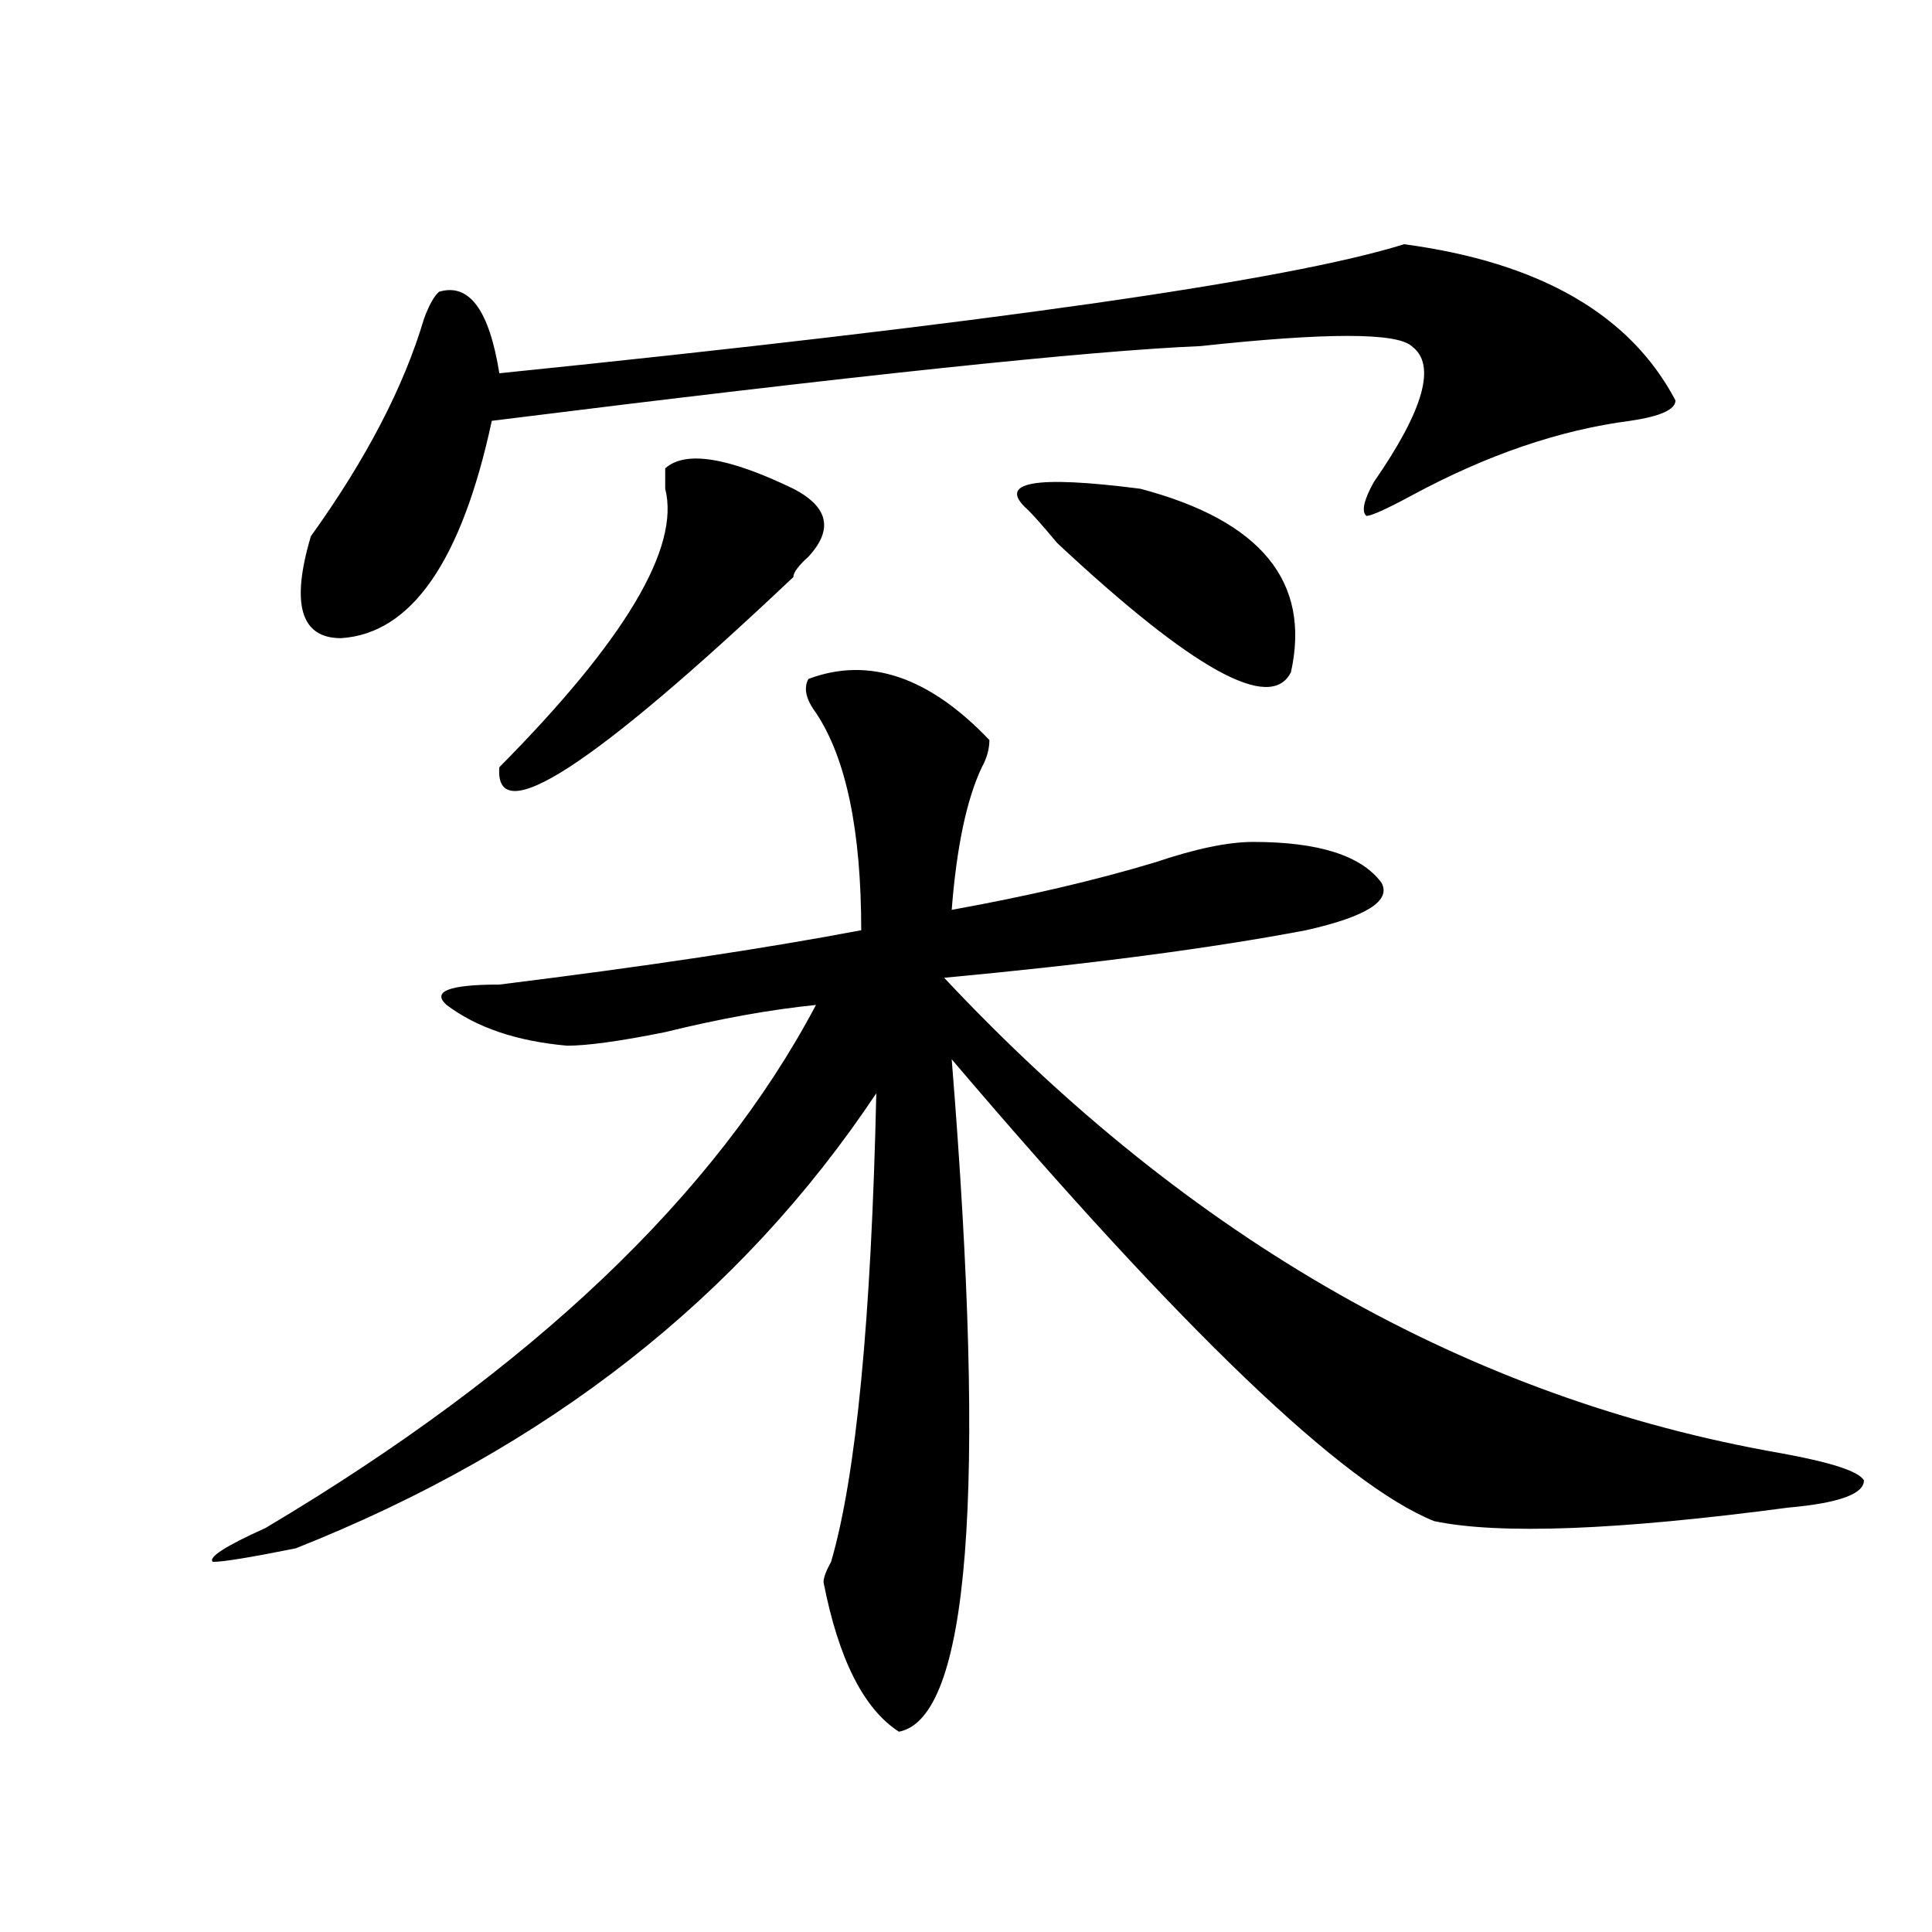 <?xml version="1.0" encoding="utf-8"?>
<!-- Generator: Adobe Illustrator 16.0.0, SVG Export Plug-In . SVG Version: 6.00 Build 0)  -->
<!DOCTYPE svg PUBLIC "-//W3C//DTD SVG 1.1//EN" "http://www.w3.org/Graphics/SVG/1.1/DTD/svg11.dtd">
<svg version="1.1" id="图层_1" xmlns="http://www.w3.org/2000/svg" xmlns:xlink="http://www.w3.org/1999/xlink" x="0px" y="0px"
	 width="1000px" height="1000px" viewBox="0 0 1000 1000" enable-background="new 0 0 1000 1000" xml:space="preserve">
<path d="M418.453,351.406c31.219-11.7,62.438-1.153,93.656,31.641c0,4.724-1.341,9.394-3.902,14.063
	c-7.805,16.425-13.048,41.034-15.609,73.828c39.023-7.031,74.145-15.216,105.363-24.609c20.792-7.031,37.683-10.547,50.73-10.547
	c33.78,0,55.913,7.031,66.34,21.094c5.183,9.394-7.805,17.578-39.023,24.609c-49.45,9.394-111.888,17.578-187.313,24.609
	c127.437,135.956,271.823,217.969,433.16,246.094c25.976,4.724,40.304,9.394,42.926,14.063c0,7.031-13.048,11.755-39.023,14.063
	c-88.474,11.755-149.63,14.063-183.41,7.031c-46.828-18.731-130.118-98.438-249.75-239.063c18.171,225,9.085,341.016-27.316,348.047
	c-18.231-11.756-31.219-37.519-39.023-77.344c0-2.362,1.28-5.878,3.902-10.547c12.987-44.495,20.792-125.354,23.414-242.578
	c-70.242,105.469-170.423,184.021-300.48,235.547c-23.414,4.724-37.743,7.031-42.926,7.031c-2.622-2.308,6.464-8.185,27.316-17.578
	c137.862-82.013,232.8-172.266,284.871-270.703c-23.414,2.362-49.45,7.031-78.047,14.063c-23.414,4.724-40.364,7.031-50.73,7.031
	c-26.036-2.308-46.828-9.339-62.438-21.094c-7.805-7.031,1.28-10.547,27.316-10.547c75.425-9.339,137.862-18.731,187.313-28.125
	c0-51.526-7.805-89.044-23.414-112.5C417.112,361.953,415.831,356.13,418.453,351.406z M726.738,126.406
	c70.242,9.394,117.07,36.364,140.484,80.859c0,4.724-7.805,8.239-23.414,10.547c-36.462,4.724-74.145,17.578-113.168,38.672
	c-13.048,7.031-20.853,10.547-23.414,10.547c-2.622-2.308-1.341-8.185,3.902-17.578c25.976-37.464,32.499-60.919,19.512-70.313
	c-7.805-7.031-44.267-7.031-109.266,0c-57.255,2.362-179.508,15.271-366.82,38.672c-15.609,72.675-41.646,110.192-78.047,112.5
	c-20.853,0-26.036-17.578-15.609-52.734c28.597-39.825,48.108-77.344,58.535-112.5c2.562-7.031,5.183-11.7,7.805-14.063
	c15.609-4.669,25.976,9.394,31.219,42.188C510.769,167.44,666.862,145.192,726.738,126.406z M410.648,252.969
	c18.171,9.394,20.792,21.094,7.805,35.156c-5.243,4.724-7.805,8.239-7.805,10.547c-104.083,98.438-154.813,131.286-152.191,98.438
	c64.999-65.589,93.656-113.653,85.852-144.141c0-4.669,0-8.185,0-10.547C354.675,233.083,376.808,236.599,410.648,252.969z
	 M531.621,263.516c-15.609-14.063,3.902-17.578,58.535-10.547c62.438,16.425,88.413,48.065,78.047,94.922
	c-10.427,21.094-50.73-1.153-120.973-66.797C539.426,271.755,534.183,265.878,531.621,263.516z"/>
</svg>
